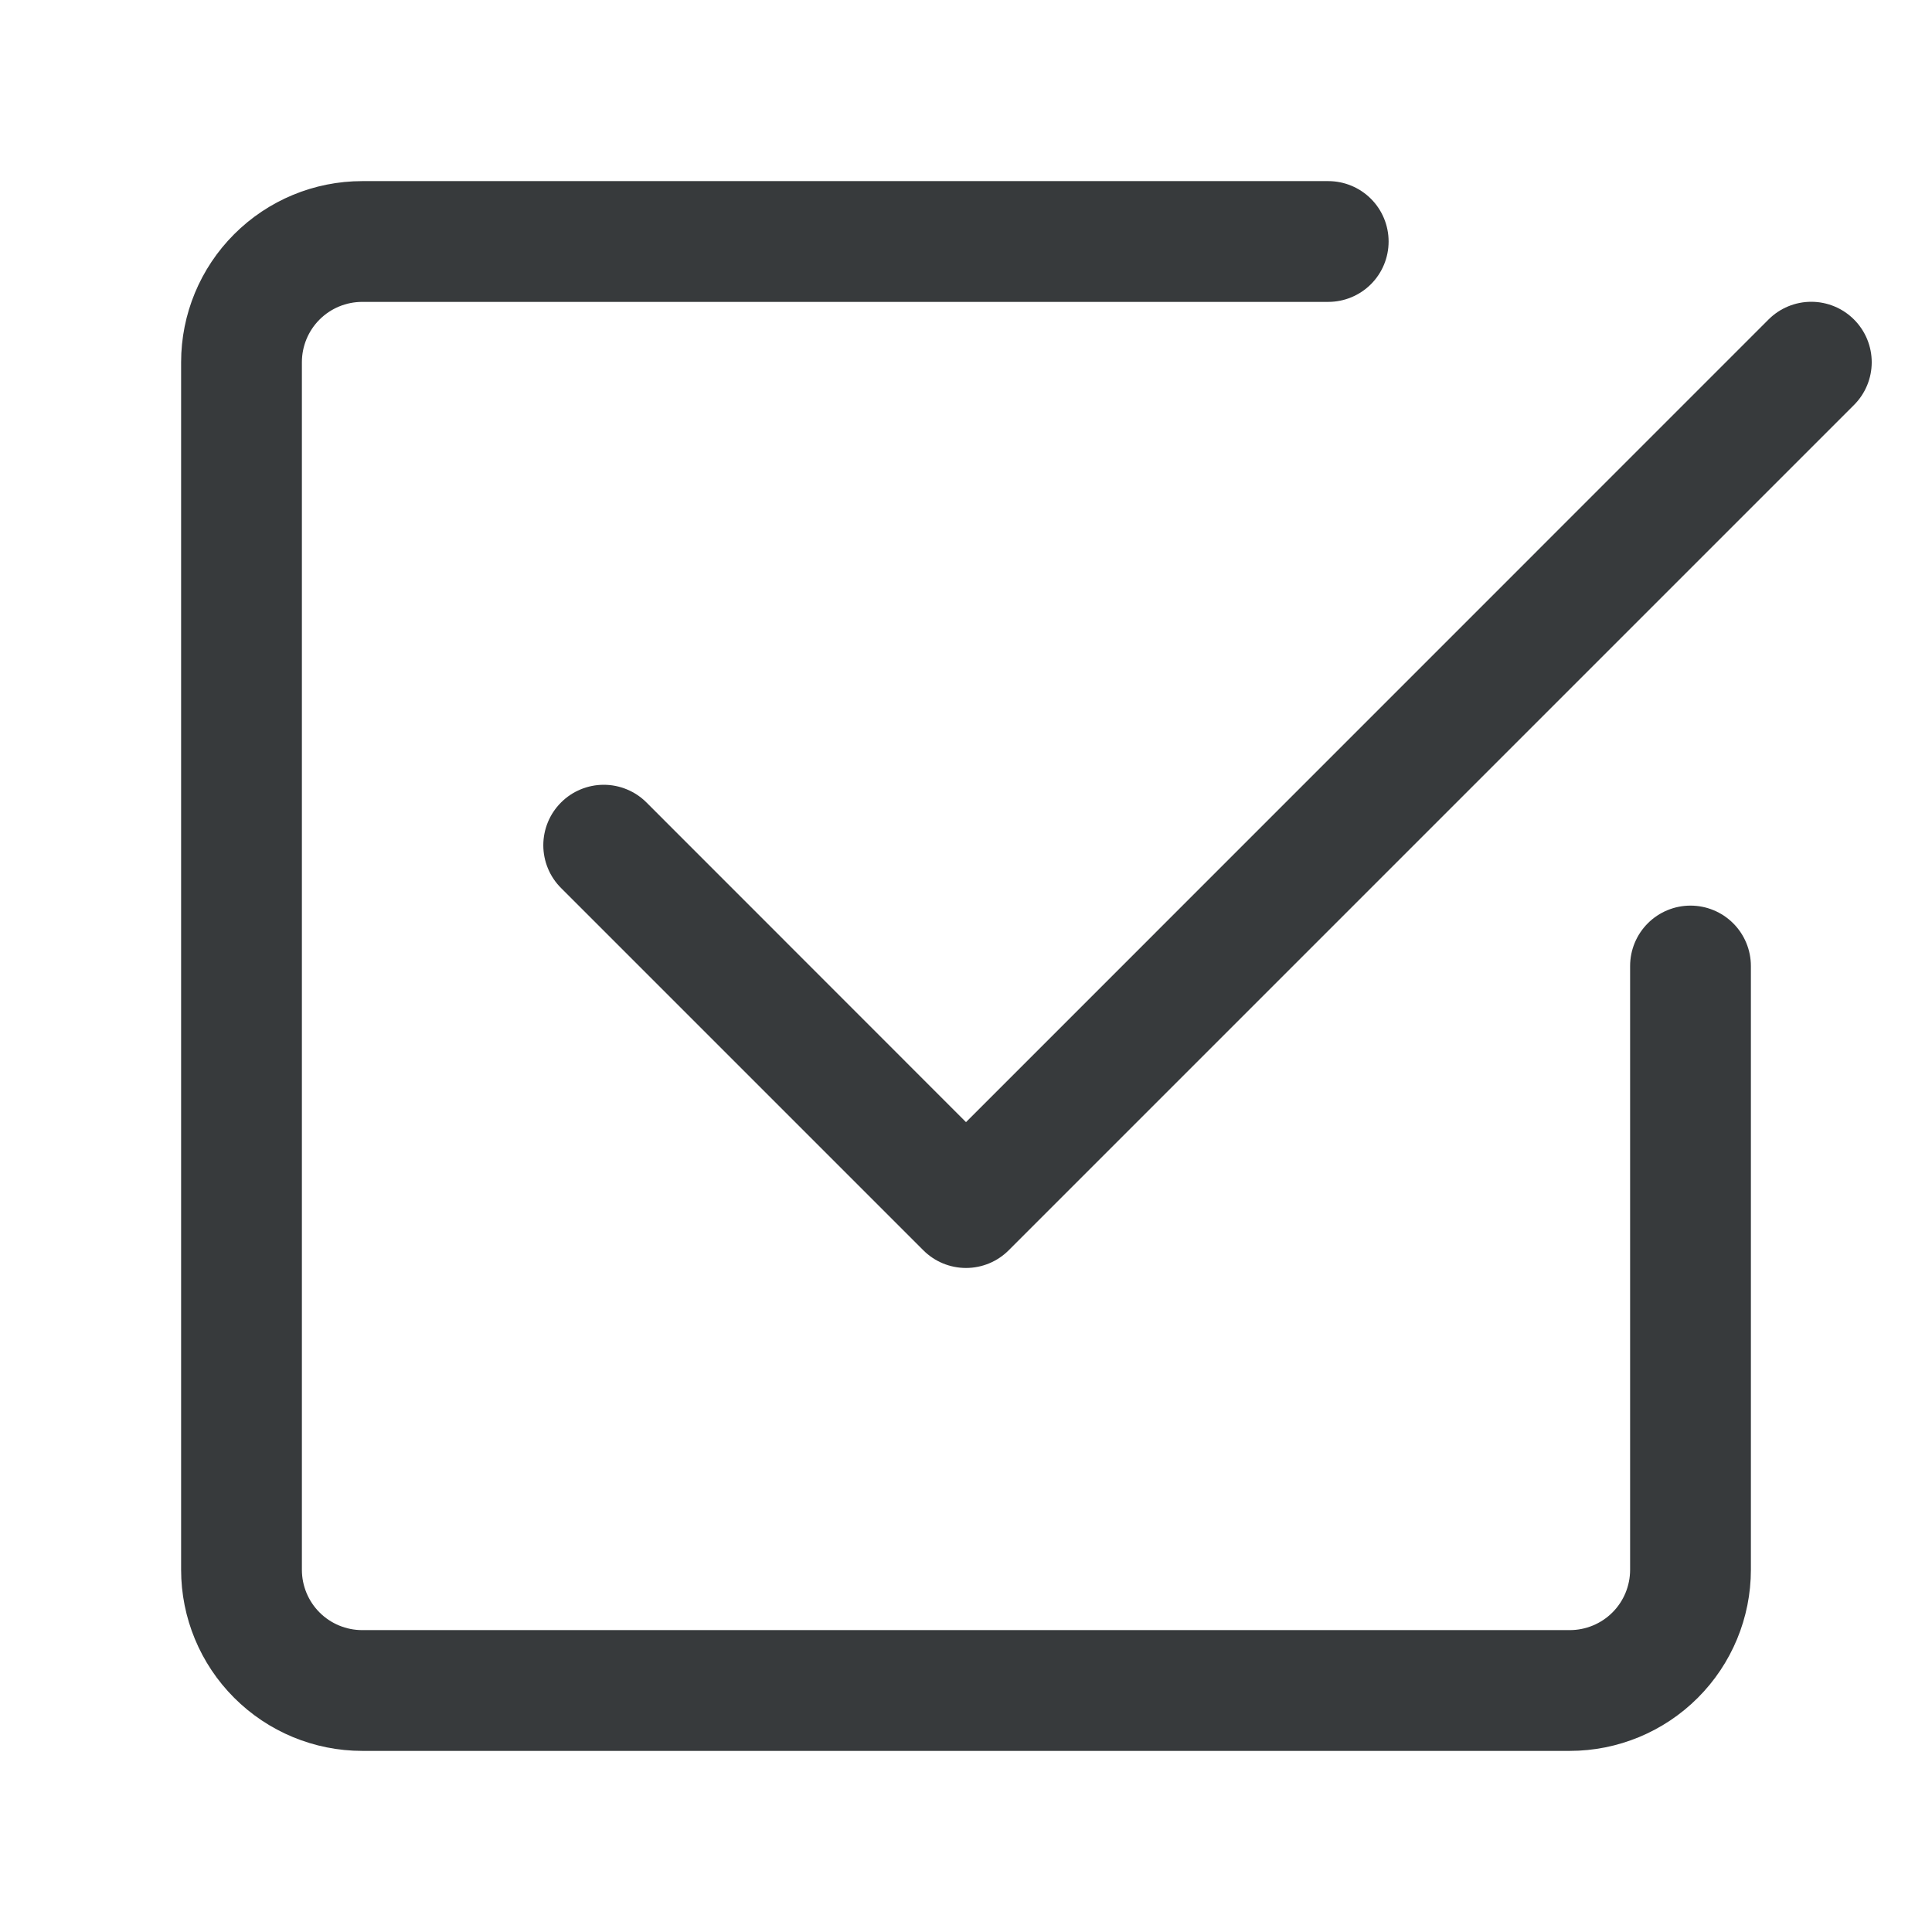 <svg width="70" height="70" viewBox="0 0 70 70" fill="none" xmlns="http://www.w3.org/2000/svg">
<path d="M13.125 63.438C11.384 63.438 9.715 62.746 8.485 61.515C7.254 60.285 6.562 58.615 6.562 56.875V13.125C6.562 11.384 7.254 9.715 8.485 8.485C9.715 7.254 11.384 6.562 13.125 6.562H48.125C48.705 6.562 49.262 6.793 49.672 7.203C50.082 7.613 50.312 8.17 50.312 8.75C50.312 9.33 50.082 9.887 49.672 10.297C49.262 10.707 48.705 10.938 48.125 10.938H13.125C12.545 10.938 11.988 11.168 11.578 11.578C11.168 11.988 10.938 12.545 10.938 13.125V56.875C10.938 57.455 11.168 58.012 11.578 58.422C11.988 58.832 12.545 59.062 13.125 59.062H56.875C57.455 59.062 58.012 58.832 58.422 58.422C58.832 58.012 59.062 57.455 59.062 56.875V35C59.062 34.42 59.293 33.863 59.703 33.453C60.113 33.043 60.67 32.812 61.25 32.812C61.83 32.812 62.387 33.043 62.797 33.453C63.207 33.863 63.438 34.42 63.438 35V56.875C63.438 58.615 62.746 60.285 61.515 61.515C60.285 62.746 58.615 63.438 56.875 63.438H13.125Z" fill="#373A3C"/>
<path d="M36.549 45.298L67.174 14.673C67.377 14.47 67.539 14.229 67.649 13.963C67.759 13.697 67.816 13.412 67.816 13.125C67.816 12.837 67.759 12.552 67.649 12.286C67.539 12.021 67.377 11.779 67.174 11.576C66.971 11.373 66.729 11.211 66.463 11.101C66.198 10.991 65.913 10.934 65.625 10.934C65.338 10.934 65.053 10.991 64.787 11.101C64.521 11.211 64.28 11.373 64.077 11.576L35 40.657L23.424 29.076C23.221 28.872 22.979 28.711 22.713 28.601C22.448 28.491 22.163 28.434 21.875 28.434C21.588 28.434 21.303 28.491 21.037 28.601C20.771 28.711 20.53 28.872 20.327 29.076C20.123 29.279 19.962 29.521 19.852 29.786C19.742 30.052 19.685 30.337 19.685 30.625C19.685 30.912 19.742 31.197 19.852 31.463C19.962 31.729 20.123 31.97 20.327 32.173L33.452 45.298C33.655 45.502 33.896 45.664 34.162 45.774C34.428 45.884 34.713 45.941 35 45.941C35.288 45.941 35.573 45.884 35.839 45.774C36.105 45.664 36.346 45.502 36.549 45.298Z" fill="#373A3C"/>
</svg>
